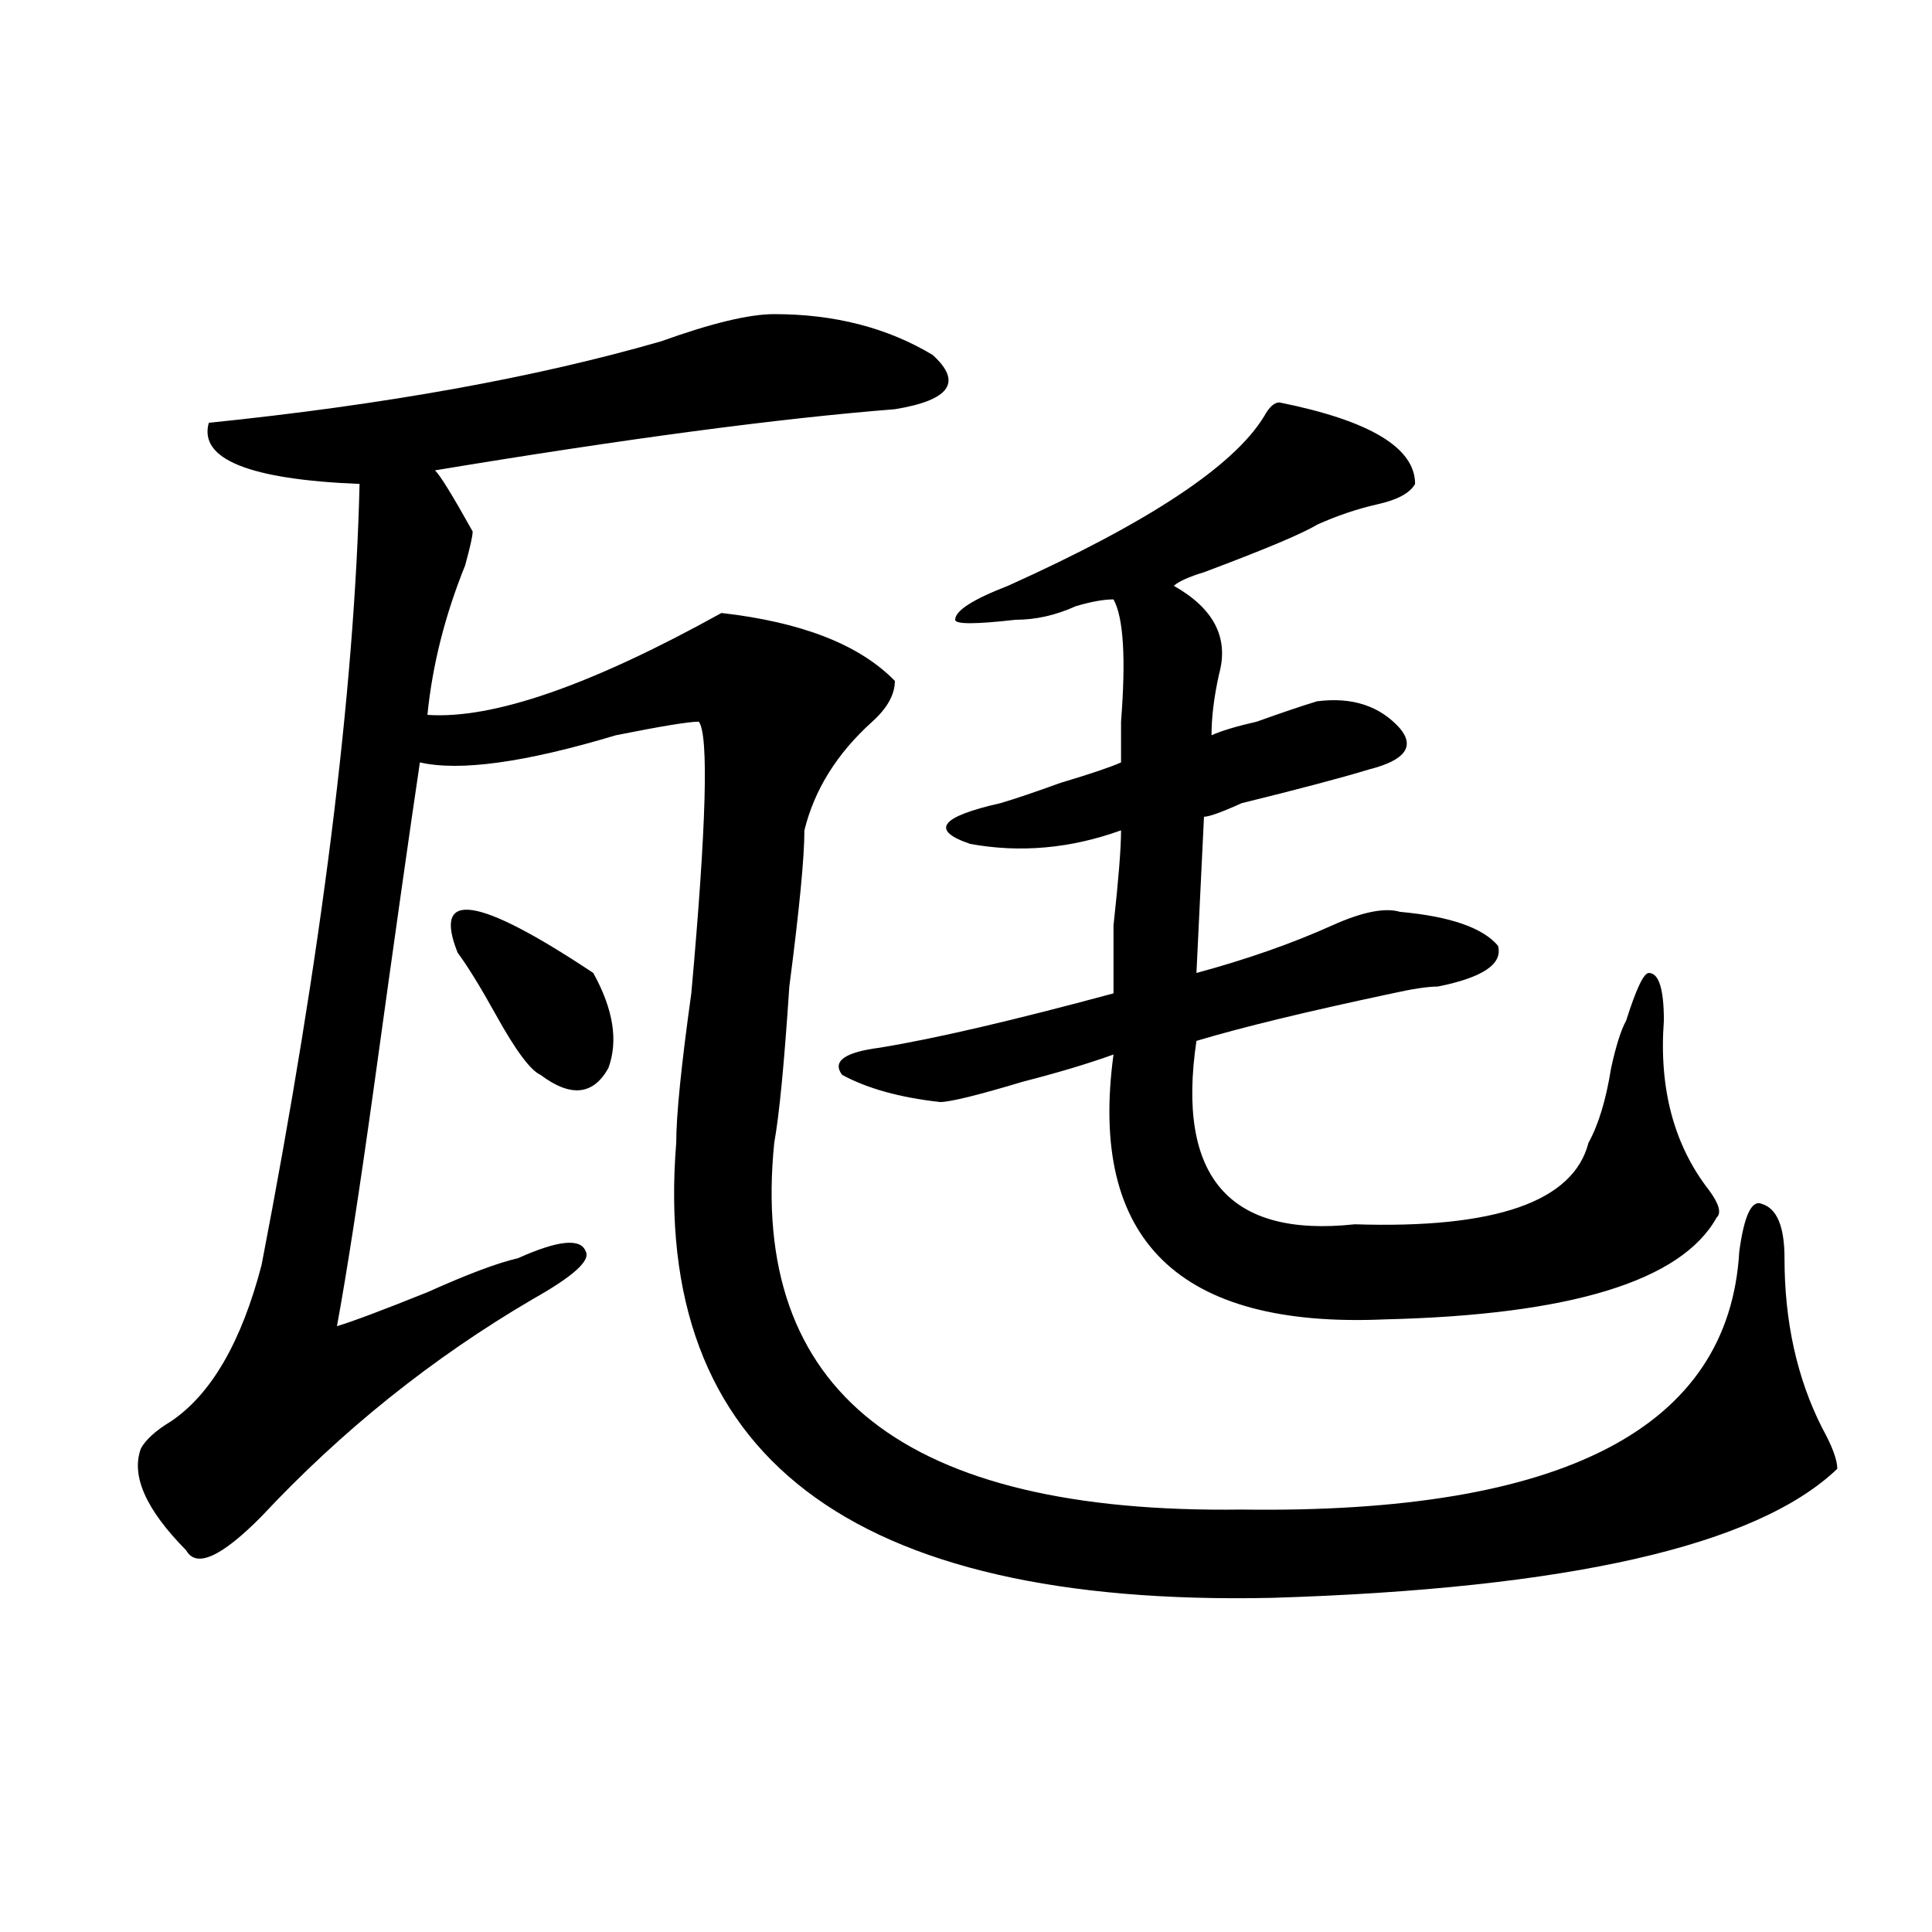 <?xml version="1.0" encoding="utf-8"?>
<!-- Generator: Adobe Illustrator 16.0.0, SVG Export Plug-In . SVG Version: 6.00 Build 0)  -->
<!DOCTYPE svg PUBLIC "-//W3C//DTD SVG 1.1//EN" "http://www.w3.org/Graphics/SVG/1.1/DTD/svg11.dtd">
<svg version="1.1" id="图层_1" xmlns="http://www.w3.org/2000/svg" xmlns:xlink="http://www.w3.org/1999/xlink" x="0px" y="0px"
	 width="1000px" height="1000px" viewBox="0 0 1000 1000" enable-background="new 0 0 1000 1000" xml:space="preserve">
<path d="M400.746,162.594c31.219,0,58.535,7.031,81.949,21.094c15.609,14.063,9.085,23.456-19.512,28.125
	c-59.877,4.725-139.204,15.271-238.043,31.641c2.561,2.362,9.085,12.909,19.512,31.641c0,2.362-1.342,8.24-3.902,17.578
	c-10.427,25.818-16.951,51.581-19.512,77.344c33.779,2.362,84.51-15.216,152.191-52.734c41.584,4.725,71.522,16.425,89.754,35.156
	c0,7.031-3.902,14.063-11.707,21.094c-18.231,16.425-29.938,35.156-35.121,56.25c0,14.063-2.622,41.034-7.805,80.859
	c-2.622,39.881-5.244,66.797-7.805,80.859c-13.049,128.925,67.62,192.206,241.945,189.844
	c166.459,2.362,252.311-42.188,257.555-133.594c2.561-18.731,6.463-26.916,11.707-24.609c7.805,2.362,11.707,11.756,11.707,28.125
	c0,32.85,6.463,62.128,19.512,87.891c5.183,9.394,7.805,16.425,7.805,21.094c-41.646,39.881-139.204,62.072-292.676,66.797
	C439.77,831.716,336.967,753.219,350.016,591.5c0-14.063,2.561-39.825,7.805-77.344c7.805-86.682,9.085-133.594,3.902-140.625
	c-5.244,0-19.512,2.362-42.926,7.031c-46.828,14.063-80.669,18.787-101.461,14.063c-5.244,35.156-13.049,90.253-23.414,165.234
	c-7.805,56.25-14.329,98.438-19.512,126.563c7.805-2.307,23.414-8.185,46.828-17.578c20.792-9.338,36.401-15.216,46.828-17.578
	c20.792-9.338,32.499-10.547,35.121-3.516c2.561,4.725-6.524,12.909-27.316,24.609c-52.072,30.487-98.9,68.006-140.484,112.5
	c-20.854,21.094-33.841,26.916-39.023,17.578c-20.854-21.094-28.658-38.672-23.414-52.734c2.561-4.669,7.805-9.338,15.609-14.063
	c20.792-14.063,36.401-40.979,46.828-80.859c31.219-161.719,48.108-296.466,50.73-404.297
	c-57.255-2.307-83.291-12.854-78.047-31.641c91.034-9.338,169.081-23.4,234.141-42.188
	C368.186,167.318,387.697,162.594,400.746,162.594z M236.848,493.063c-13.049-32.794,10.365-29.278,70.242,10.547
	c10.365,18.787,12.987,35.156,7.805,49.219c-7.805,14.063-19.512,15.271-35.121,3.516c-5.244-2.307-13.049-12.854-23.414-31.641
	C248.555,510.641,242.03,500.094,236.848,493.063z M662.203,208.297c46.828,9.394,70.242,23.456,70.242,42.188
	c-2.622,4.725-9.146,8.24-19.512,10.547c-10.427,2.362-20.854,5.878-31.219,10.547c-7.805,4.725-27.316,12.909-58.535,24.609
	c-7.805,2.362-13.049,4.725-15.609,7.031c20.792,11.756,28.597,26.972,23.414,45.703c-2.622,11.756-3.902,22.303-3.902,31.641
	c5.183-2.307,12.987-4.669,23.414-7.031c12.987-4.669,23.414-8.185,31.219-10.547c18.17-2.307,32.499,2.362,42.926,14.063
	c7.805,9.394,2.561,16.425-15.609,21.094c-15.609,4.725-37.743,10.547-66.34,17.578c-10.427,4.725-16.951,7.031-19.512,7.031
	l-3.902,80.859c25.975-7.031,49.389-15.216,70.242-24.609c15.609-7.031,27.316-9.338,35.121-7.031
	c25.975,2.362,42.926,8.24,50.73,17.578c2.561,9.394-7.805,16.425-31.219,21.094c-5.244,0-13.049,1.209-23.414,3.516
	c-44.268,9.394-78.047,17.578-101.461,24.609c-10.427,70.313,16.89,101.953,81.949,94.922c72.803,2.362,113.168-11.7,120.973-42.188
	c5.183-9.338,9.085-22.247,11.707-38.672c2.561-11.7,5.183-19.885,7.805-24.609c5.183-16.369,9.085-24.609,11.707-24.609
	c5.183,0,7.805,8.24,7.805,24.609c-2.622,35.156,5.183,64.49,23.414,87.891c5.183,7.031,6.463,11.756,3.902,14.063
	c-18.231,32.85-75.486,50.428-171.703,52.734c-106.705,4.725-153.533-40.979-140.484-137.109
	c-13.049,4.725-28.658,9.394-46.828,14.063c-23.414,7.031-37.743,10.547-42.926,10.547c-20.854-2.307-37.743-7.031-50.73-14.063
	c-5.244-7.031,1.28-11.7,19.512-14.063c28.597-4.669,68.9-14.063,120.973-28.125c0-7.031,0-18.731,0-35.156
	c2.561-23.4,3.902-39.825,3.902-49.219c-26.036,9.394-52.072,11.756-78.047,7.031c-20.854-7.031-15.609-14.063,15.609-21.094
	c7.805-2.307,18.17-5.822,31.219-10.547c15.609-4.669,25.975-8.185,31.219-10.547c0-4.669,0-11.7,0-21.094
	c2.561-32.794,1.28-53.888-3.902-63.281c-5.244,0-11.707,1.209-19.512,3.516c-10.427,4.725-20.854,7.031-31.219,7.031
	c-20.854,2.362-31.219,2.362-31.219,0c0-4.669,9.085-10.547,27.316-17.578c72.803-32.794,117.07-62.072,132.68-87.891
	C656.959,210.659,659.581,208.297,662.203,208.297z"/>
</svg>
